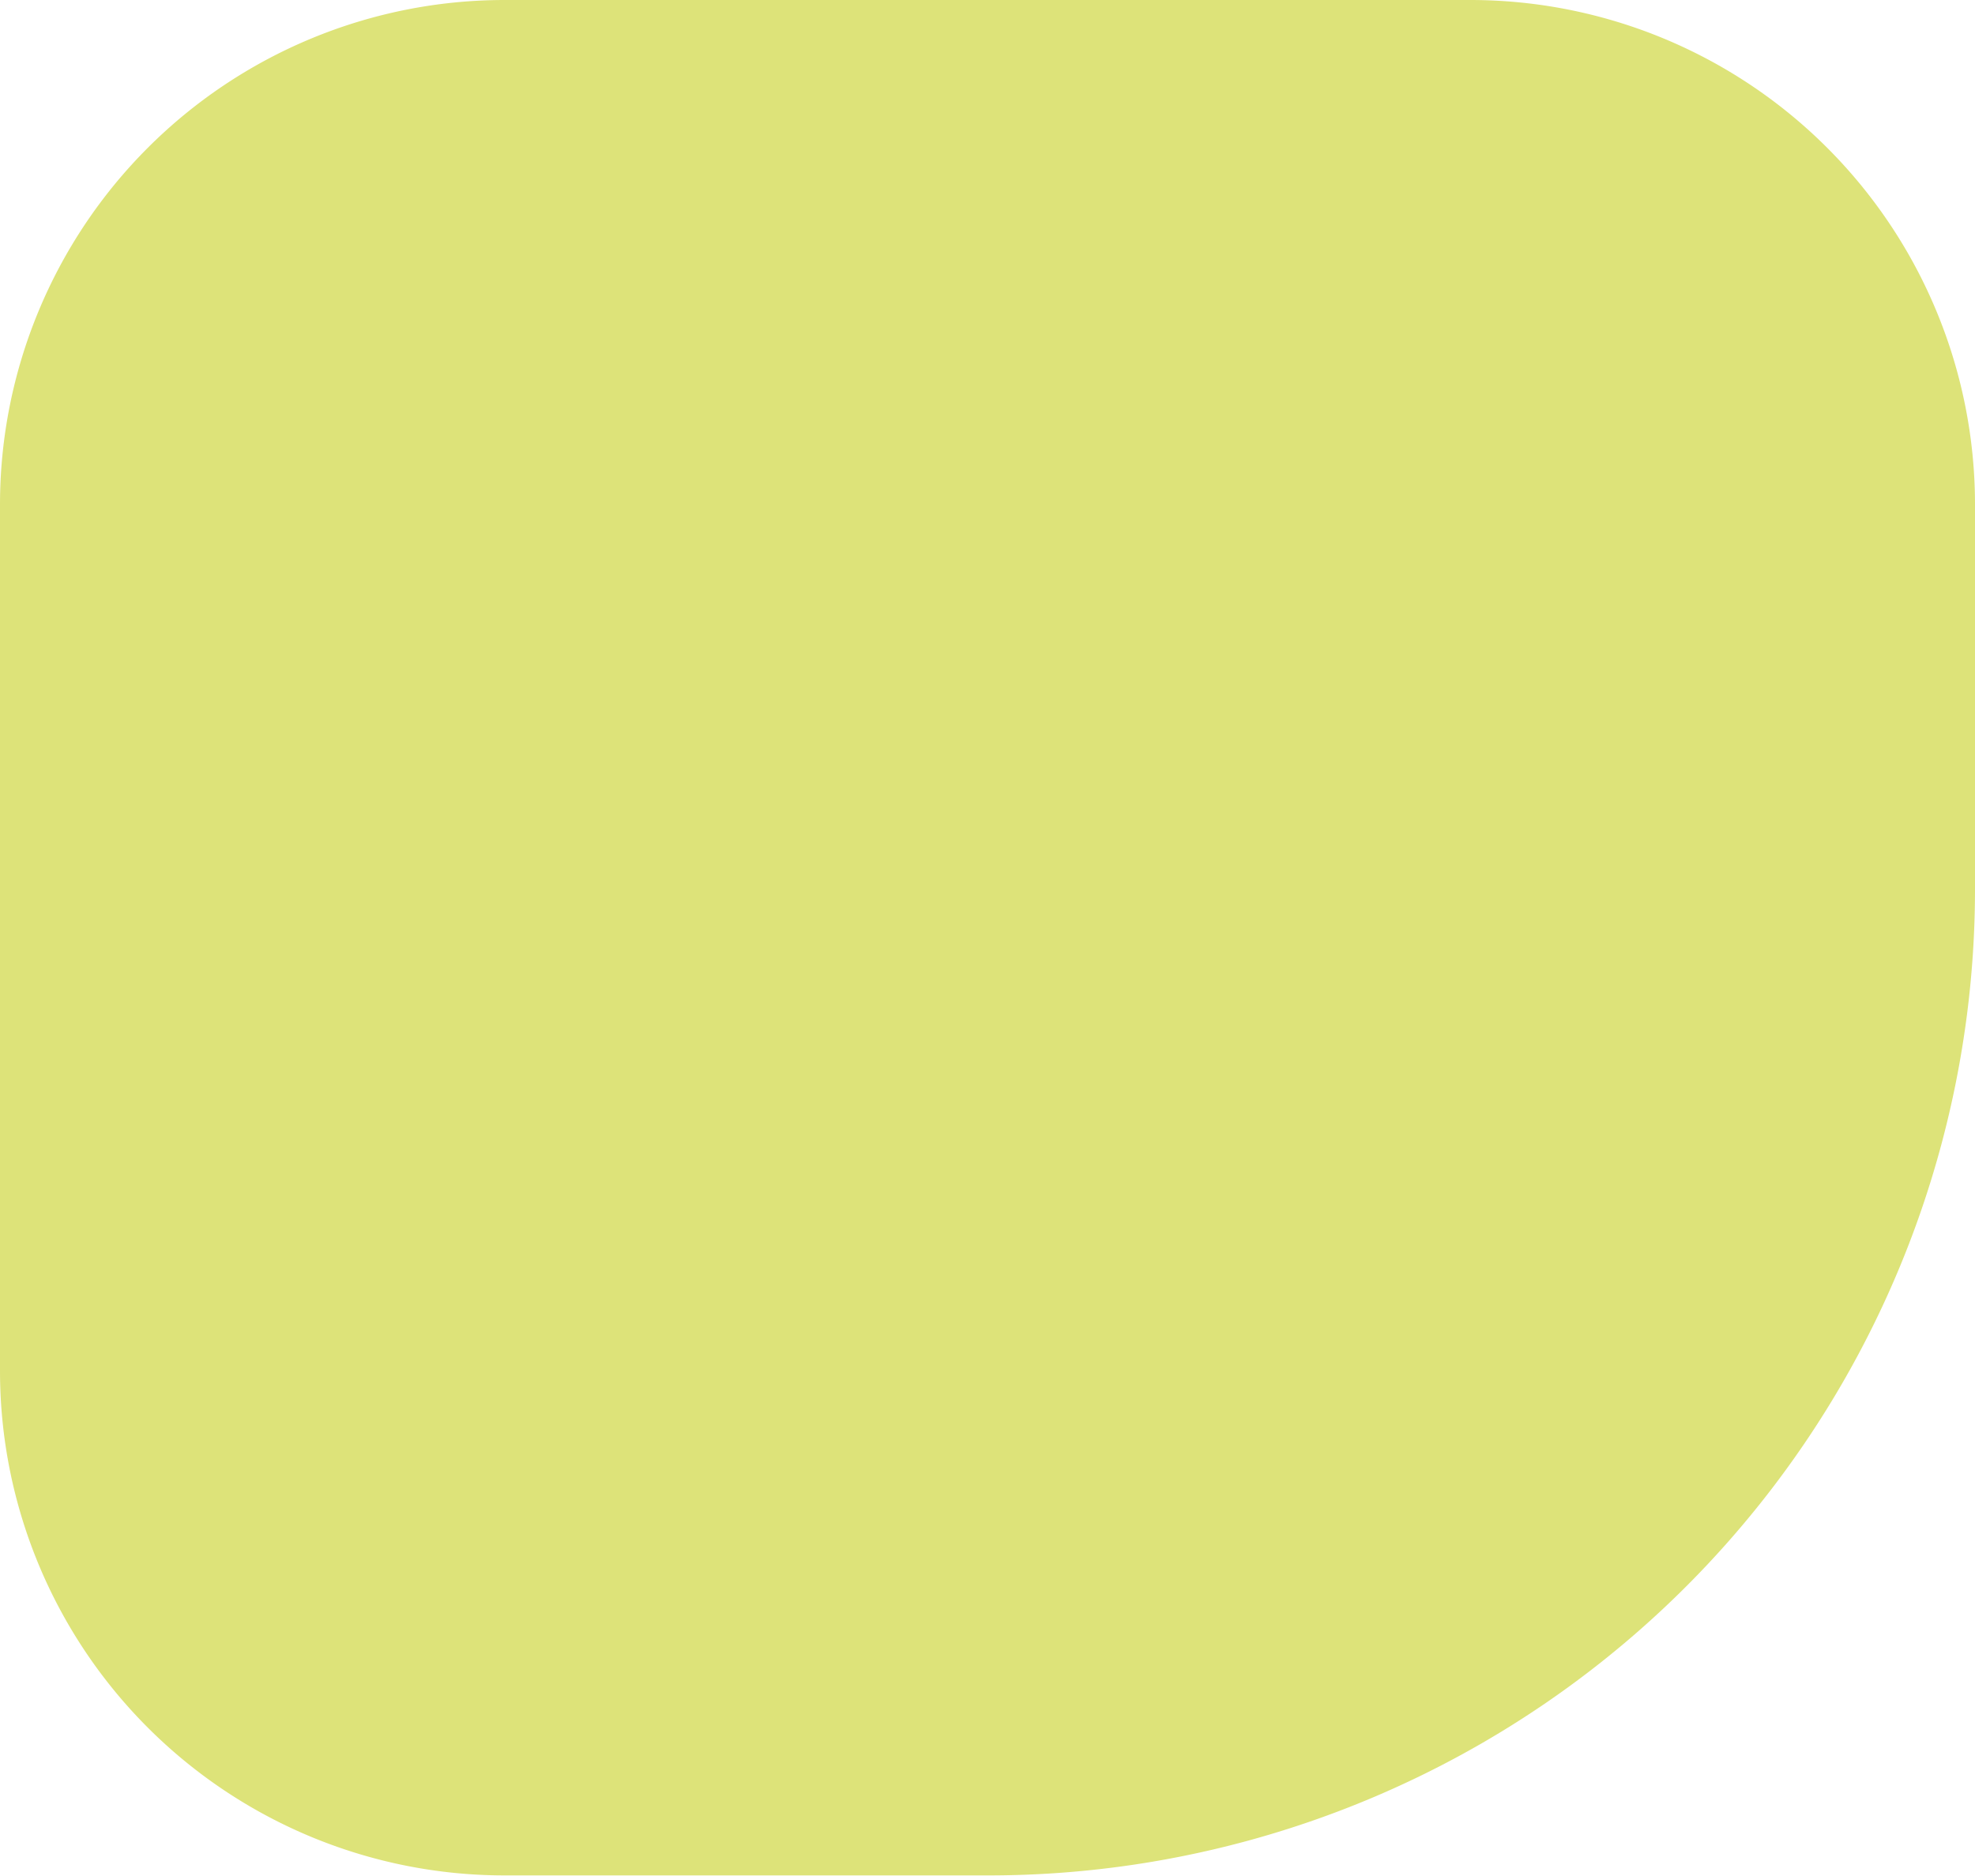 <?xml version="1.0" encoding="UTF-8"?> <svg xmlns="http://www.w3.org/2000/svg" viewBox="0 0 234.81 223.03"> <defs> <style>.cls-1{fill:#dde379;}</style> </defs> <title>Ресурс 129</title> <g id="Слой_2" data-name="Слой 2"> <g id="Слой_1-2" data-name="Слой 1"> <path class="cls-1" d="M60,0H174.81a60,60,0,0,1,60,60v45.75A117.28,117.28,0,0,1,117.53,223H60A60,60,0,0,1,0,163V60A60,60,0,0,1,60,0Z"></path> </g> </g> </svg> 
